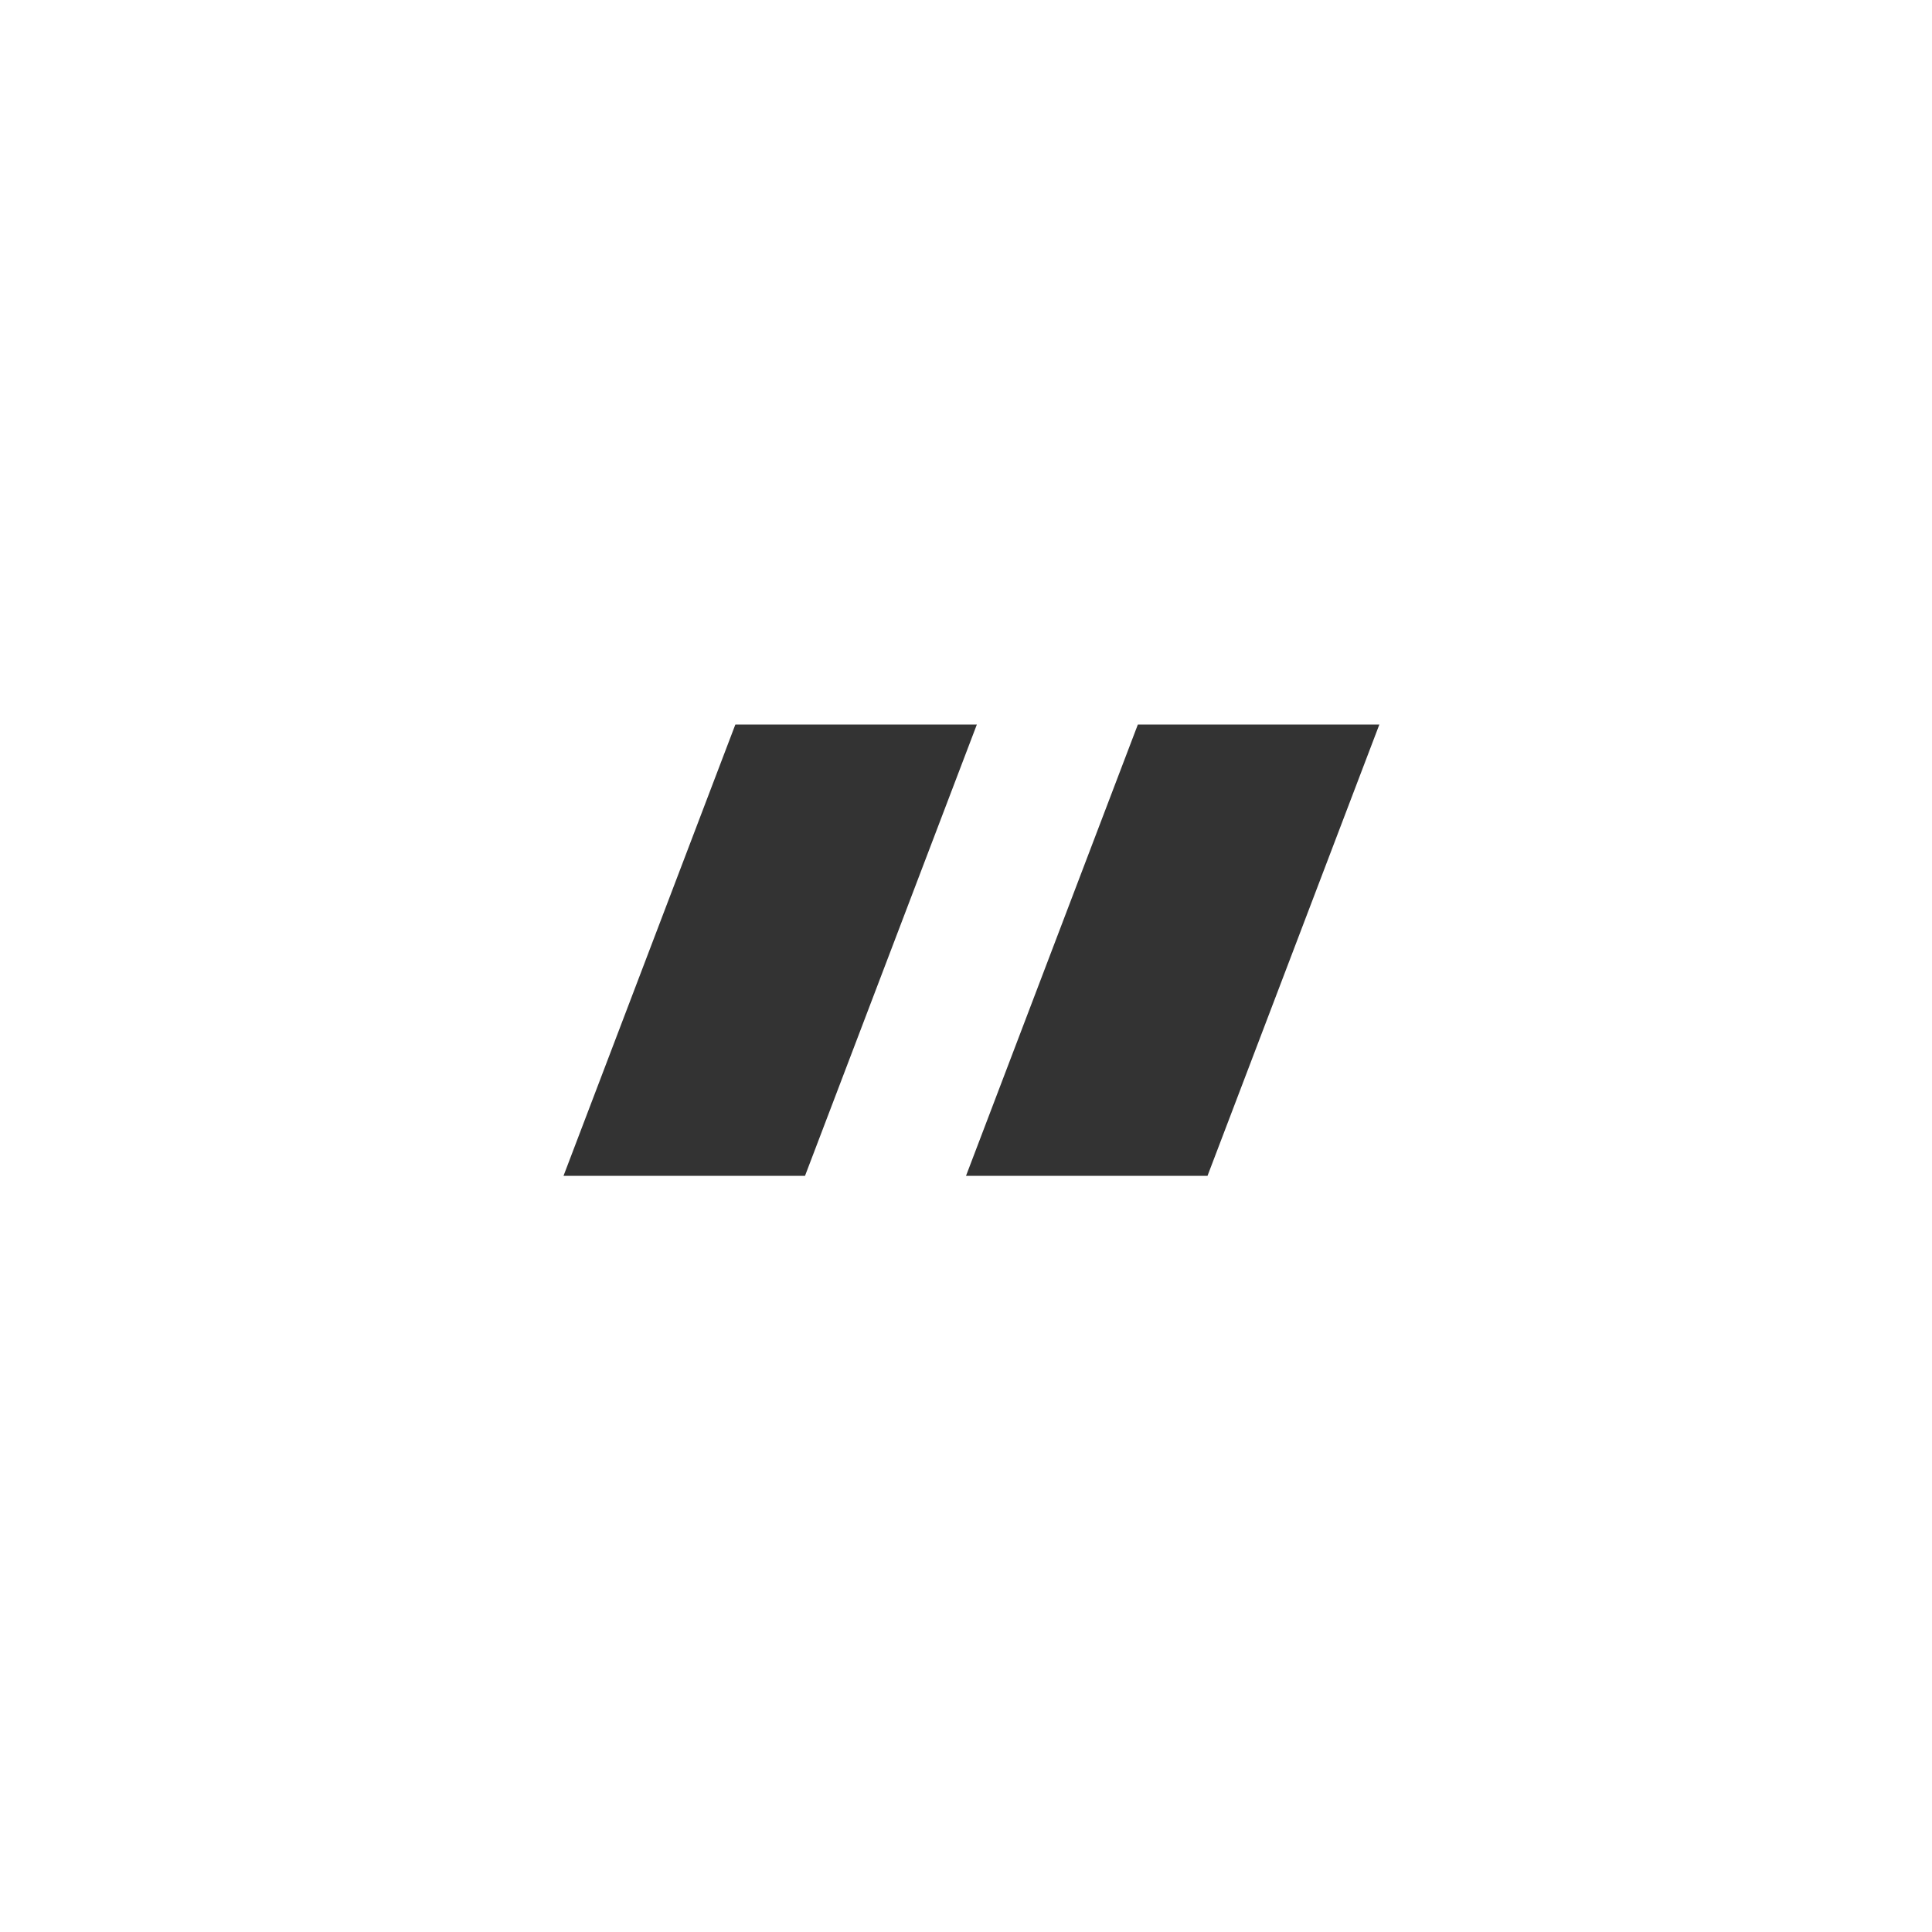 <svg fill="none" height="24" viewBox="0 0 24 24" width="24" xmlns="http://www.w3.org/2000/svg"><path d="M9.135 9H12.135L10 14.607H7L9.135 9Z" fill="#333333" opacity="1" original-fill="#333333"></path><path d="M14.135 9H17.135L15 14.607H12L14.135 9Z" fill="#333333" opacity="1" original-fill="#333333"></path></svg>